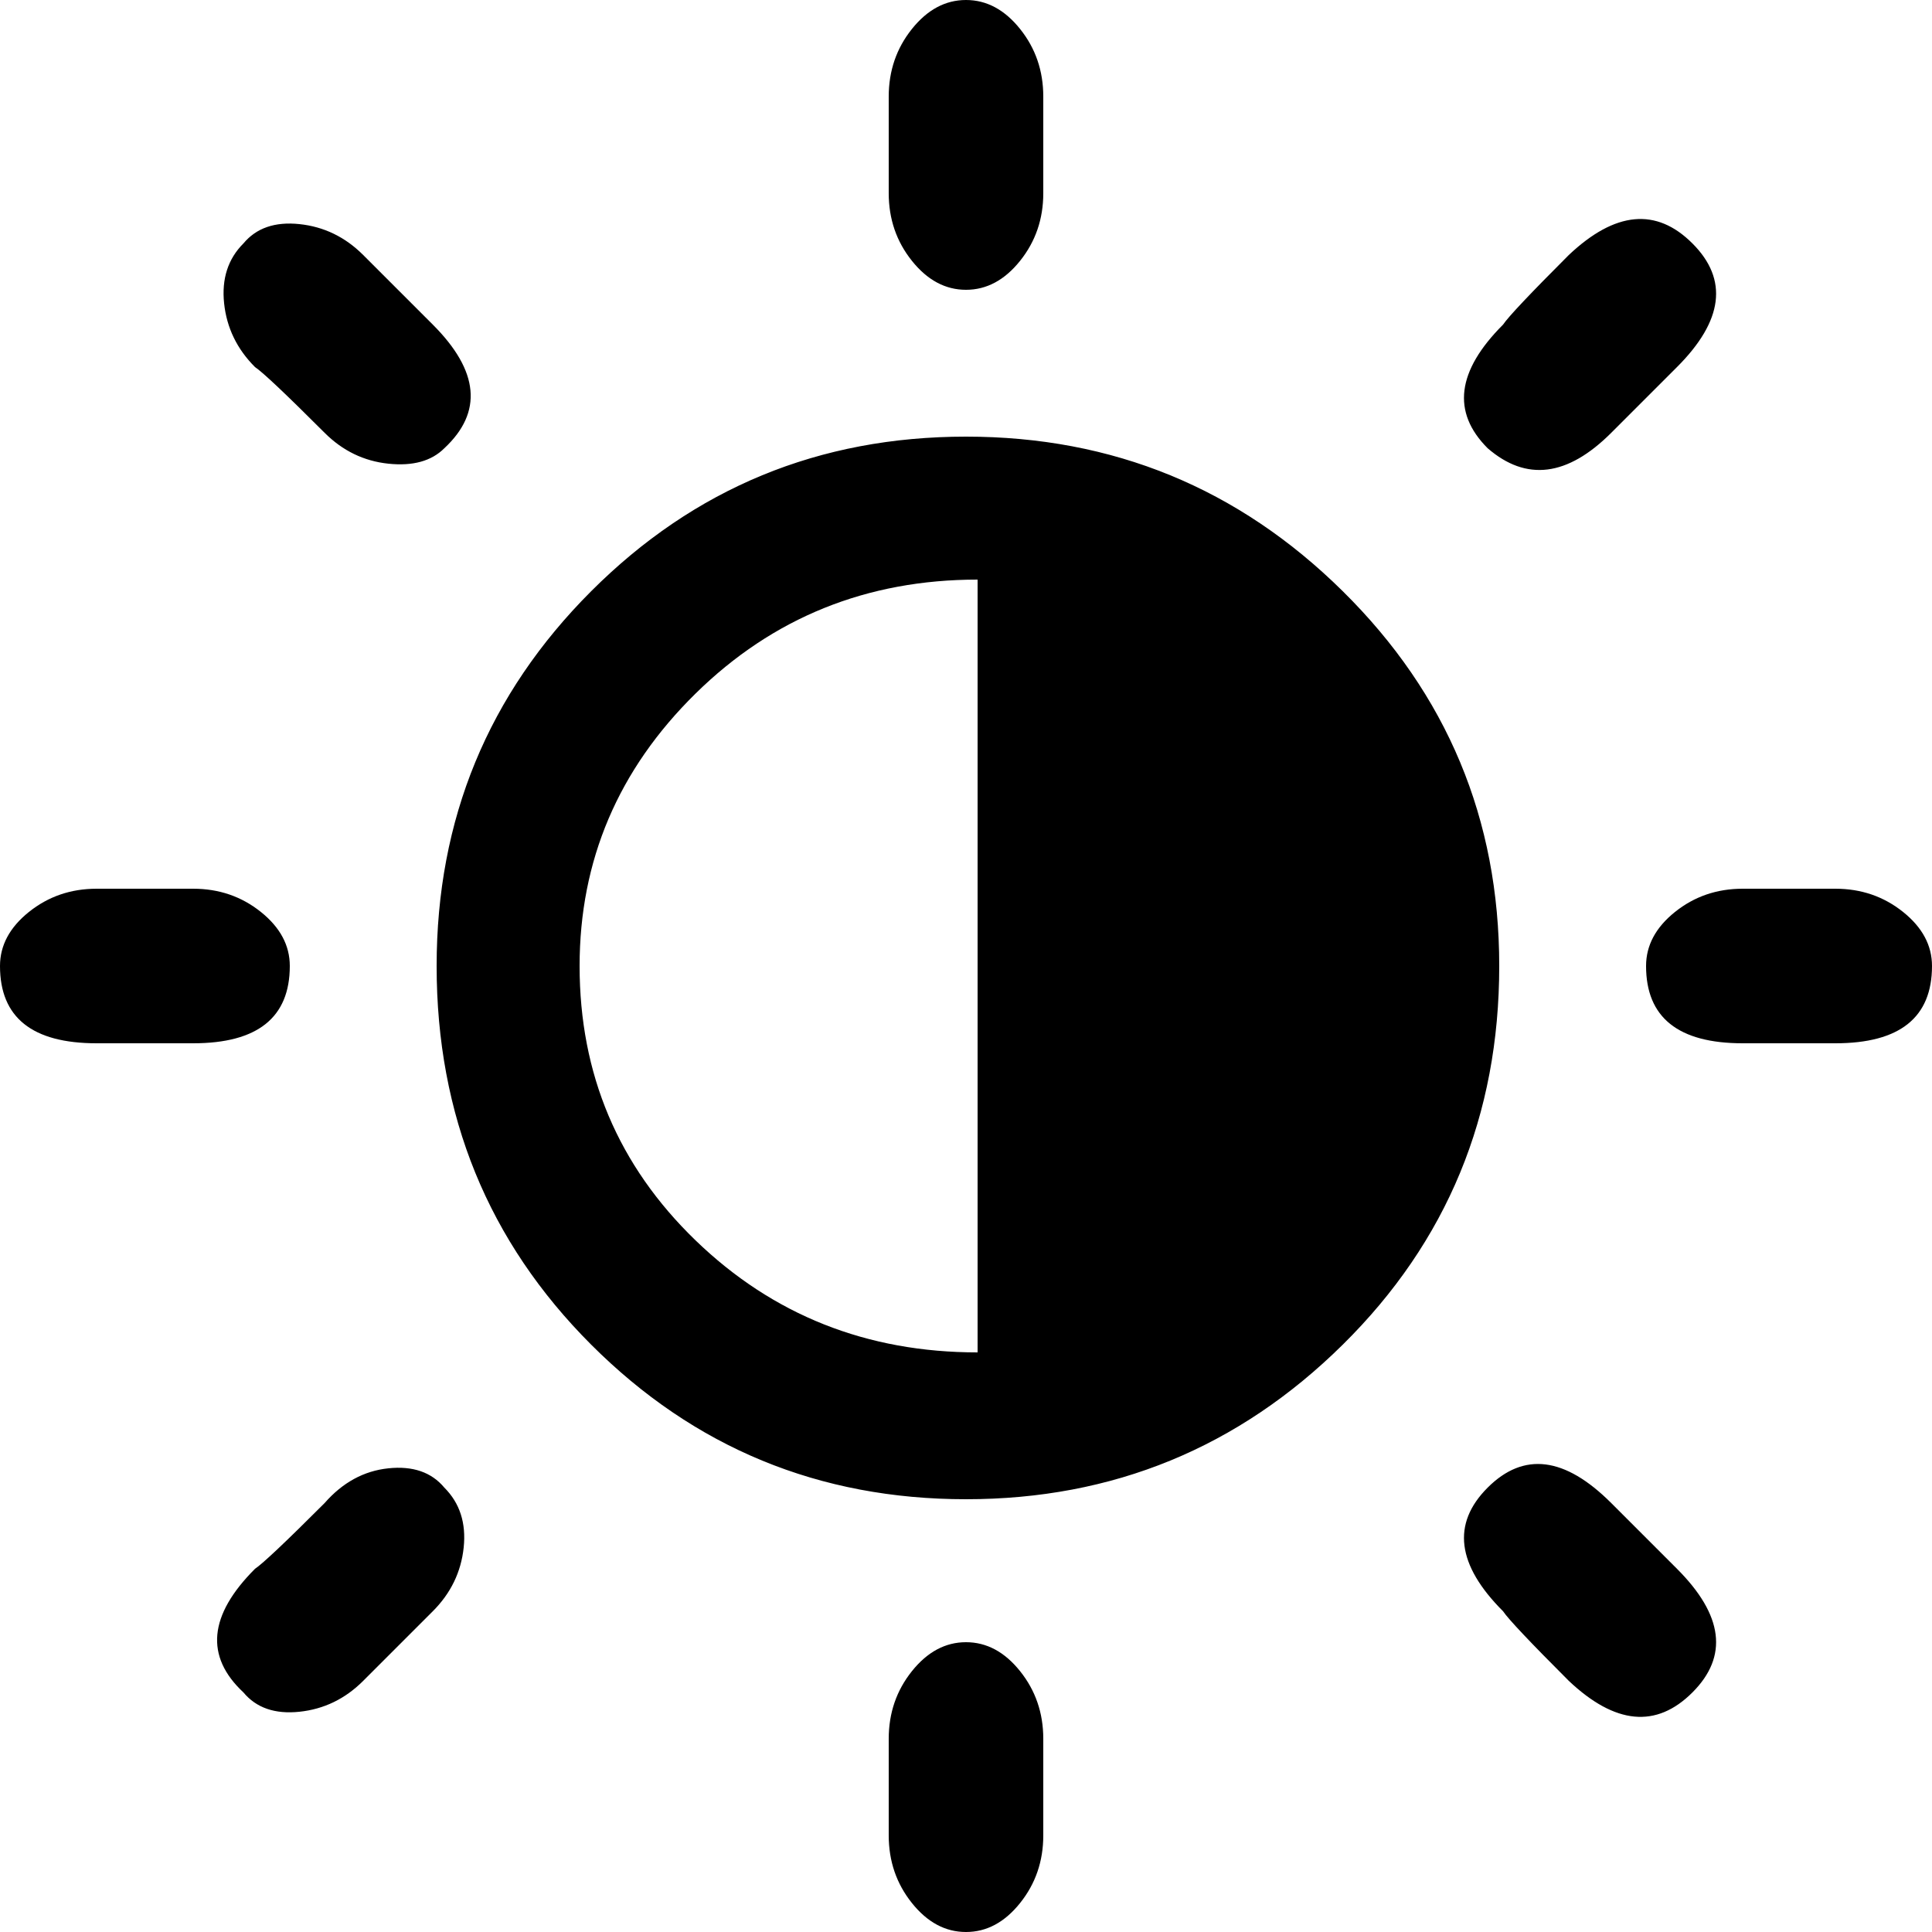 <!-- Generated by IcoMoon.io -->
<svg version="1.1" xmlns="http://www.w3.org/2000/svg" width="32" height="32" viewBox="0 0 32 32">
<path d="M30.4 14.72q0.64 0 1.12 0.384t0.48 0.896q0 1.28-1.6 1.28h-1.536q-1.6 0-1.6-1.28 0-0.512 0.48-0.896t1.12-0.384h1.536zM16 7.232q3.648 0 6.24 2.56t2.592 6.208q0 3.712-2.592 6.272t-6.24 2.56-6.208-2.56-2.56-6.272q0-3.648 2.56-6.208t6.208-2.56zM16.192 22.4v-12.8q-2.752 0-4.672 1.888t-1.92 4.512q0 2.688 1.92 4.544t4.672 1.856zM4.8 16q0 1.28-1.6 1.28h-1.6q-1.6 0-1.6-1.28 0-0.512 0.48-0.896t1.12-0.384h1.6q0.64 0 1.12 0.384t0.48 0.896zM16 4.8q-0.512 0-0.896-0.48t-0.384-1.12v-1.6q0-0.64 0.384-1.12t0.896-0.48 0.896 0.48 0.384 1.12v1.6q0 0.64-0.384 1.12t-0.896 0.48zM16 27.2q0.512 0 0.896 0.48t0.384 1.12v1.6q0 0.64-0.384 1.12t-0.896 0.48-0.896-0.48-0.384-1.12v-1.6q0-0.64 0.384-1.12t0.896-0.48zM27.776 6.080l-1.088 1.088q-1.088 1.088-2.048 0.256-0.896-0.896 0.256-2.048 0.128-0.192 1.088-1.152 1.152-1.088 2.048-0.192t-0.256 2.048zM5.376 24.896q0.448-0.512 1.056-0.576t0.928 0.32q0.384 0.384 0.32 0.992t-0.512 1.056l-1.152 1.152q-0.448 0.448-1.056 0.512t-0.928-0.32q-0.96-0.896 0.192-2.048 0.192-0.128 1.152-1.088zM6.016 4.224l1.152 1.152q1.152 1.152 0.192 2.048-0.32 0.32-0.928 0.256t-1.056-0.512q-0.96-0.96-1.152-1.088-0.448-0.448-0.512-1.056t0.32-0.992q0.32-0.384 0.928-0.32t1.056 0.512zM24.896 26.688q-1.152-1.152-0.256-2.048t2.048 0.256l1.088 1.088q1.152 1.152 0.256 2.048t-2.048-0.192q-0.96-0.96-1.088-1.152z"></path>
</svg>
